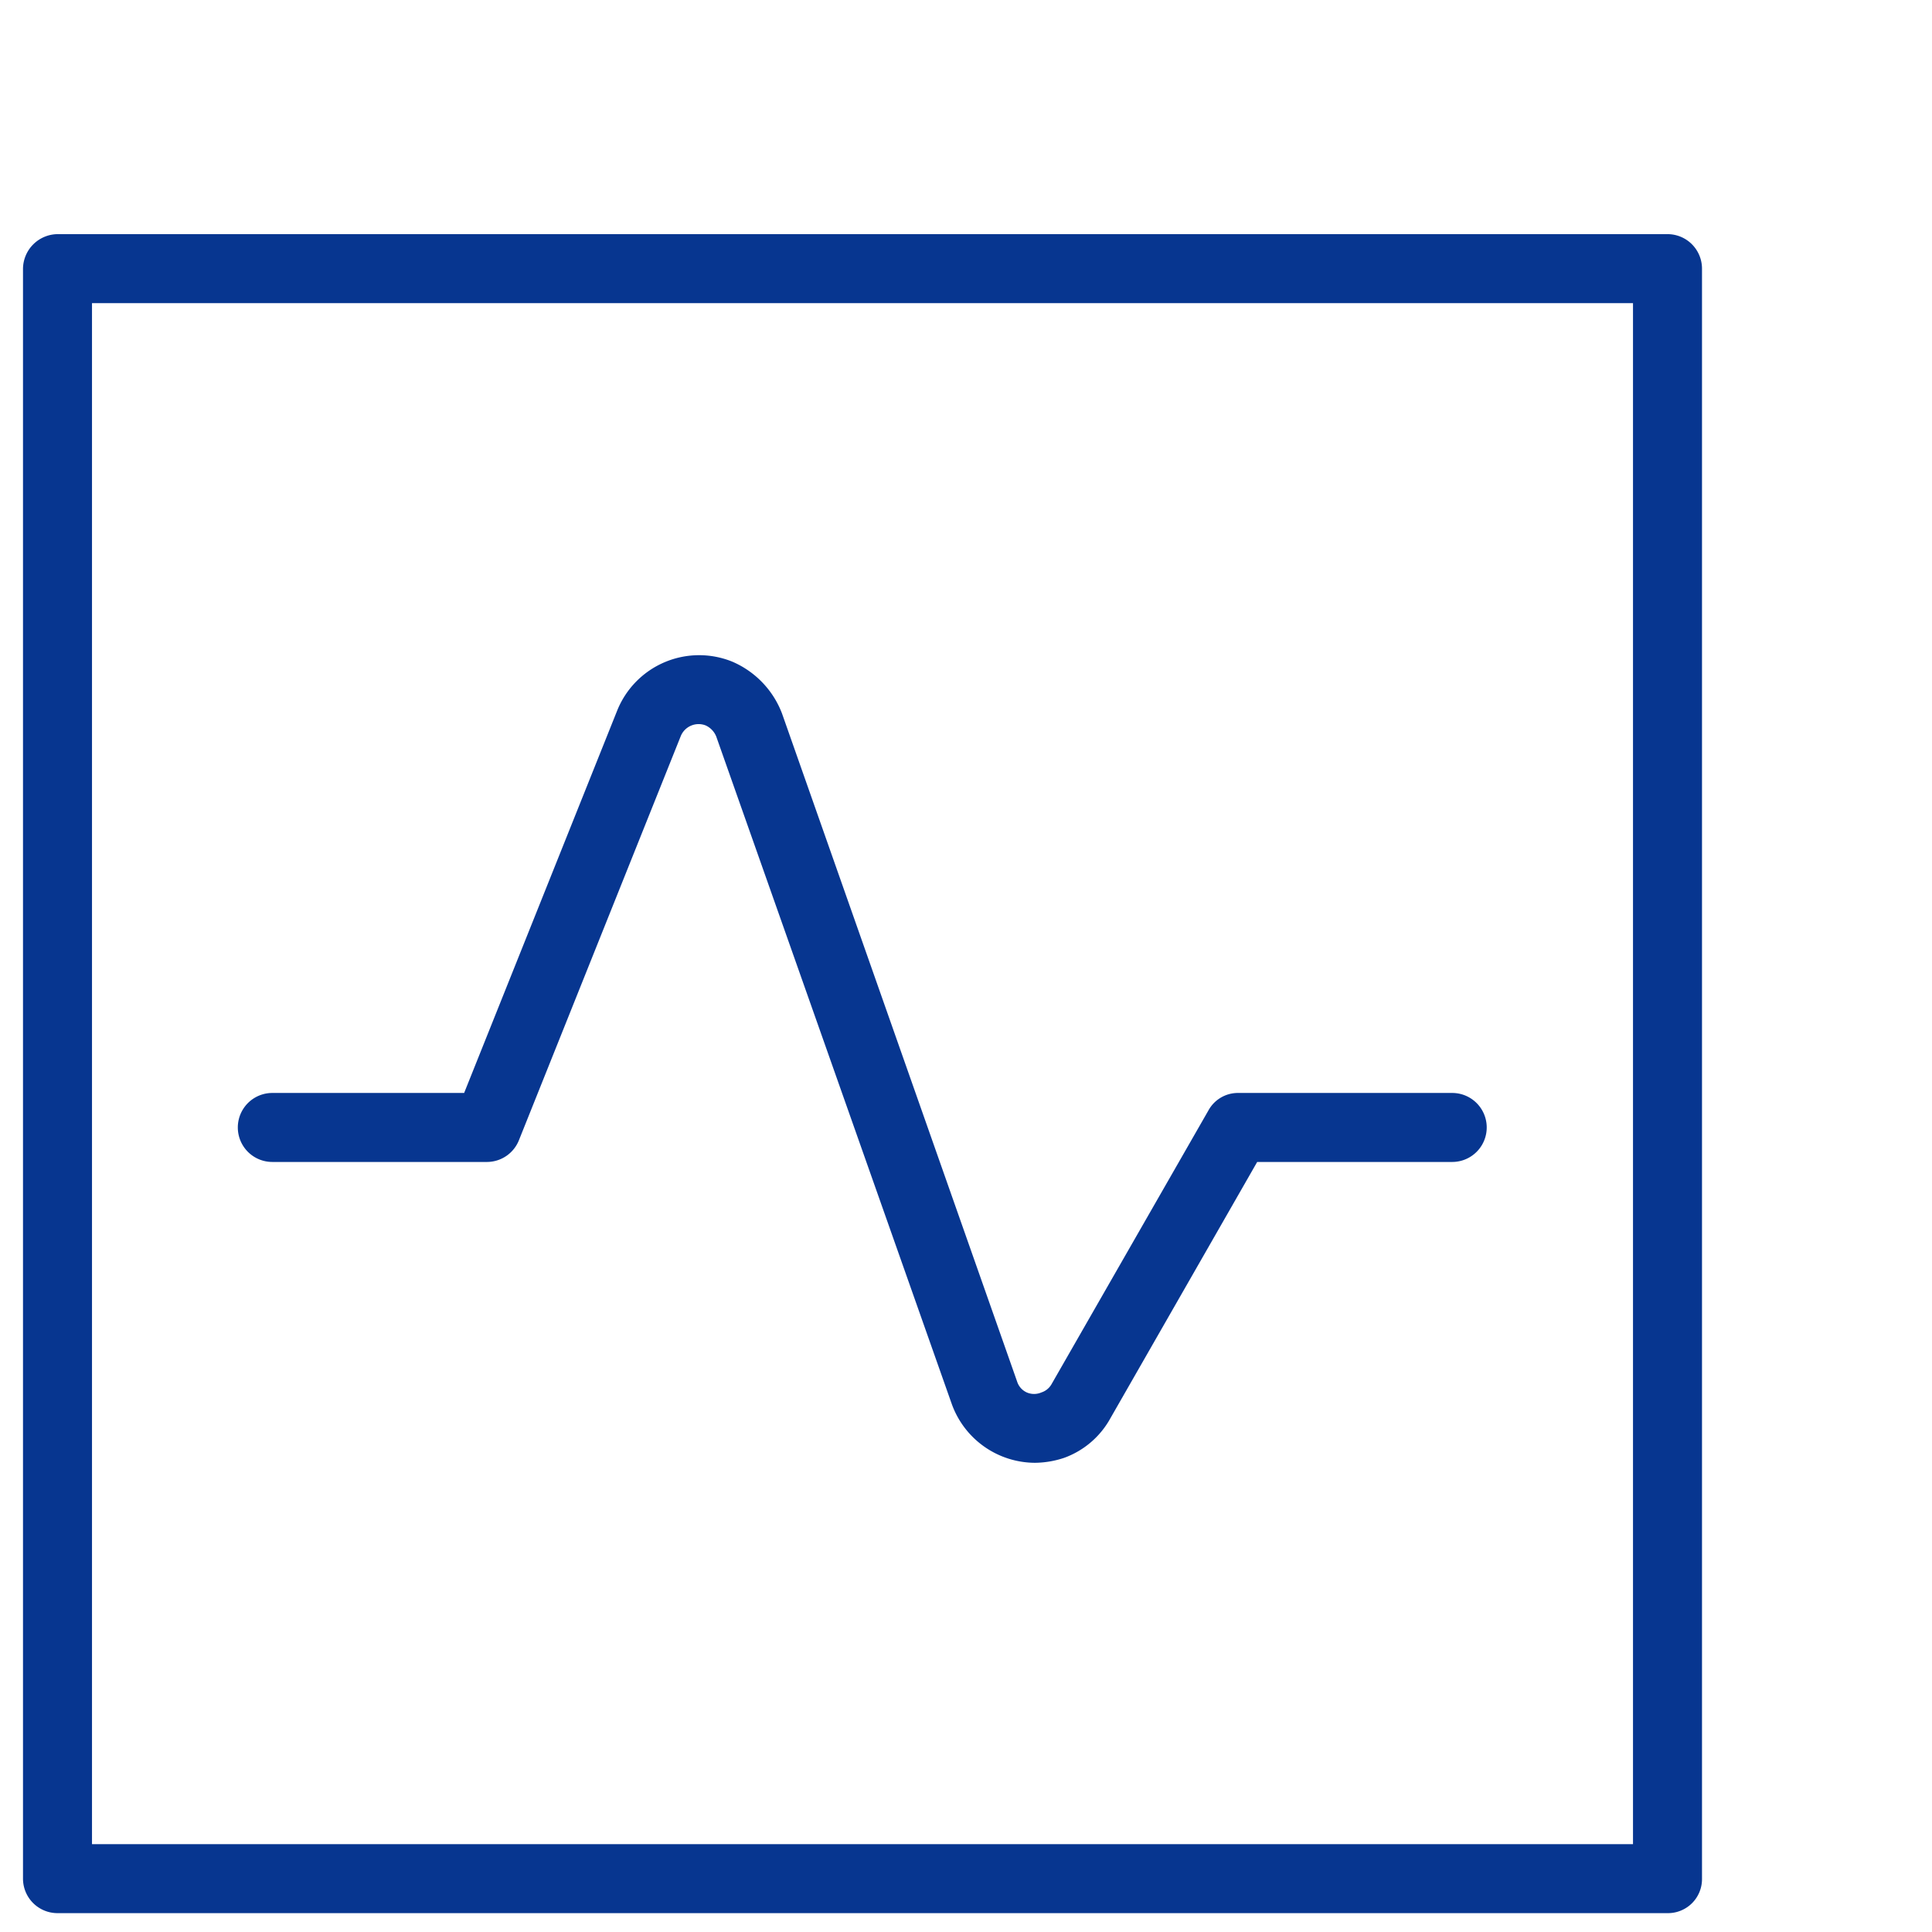 <?xml version="1.0" encoding="UTF-8"?> <svg xmlns="http://www.w3.org/2000/svg" id="Layer_1" data-name="Layer 1" viewBox="0 0 42 42"><defs><style>.cls-1{fill:#073690;}</style></defs><path class="cls-1" d="M36.25,5.09h-35a.76.76,0,0,0-.75.75v35a.75.75,0,0,0,.75.75h35a.74.74,0,0,0,.75-.75v-35A.75.75,0,0,0,36.25,5.09Zm-.75,35H2V6.59H35.5Z"></path><path class="cls-1" d="M5.92,25.26h4.67a.75.75,0,0,0,.69-.47L14.8,16a.42.42,0,0,1,.54-.23.45.45,0,0,1,.23.24l5.12,14.51A1.93,1.93,0,0,0,22.5,31.8a2.05,2.05,0,0,0,.64-.11,1.88,1.88,0,0,0,1-.86l3.19-5.57h4.24a.75.75,0,0,0,0-1.5H26.92a.73.73,0,0,0-.65.38l-3.41,5.95a.39.39,0,0,1-.22.18.4.4,0,0,1-.32,0,.39.39,0,0,1-.21-.24L17,15.51a2,2,0,0,0-1.09-1.13,1.92,1.92,0,0,0-2.49,1.06l-3.33,8.32H5.92a.75.75,0,1,0,0,1.5Z"></path></svg> 